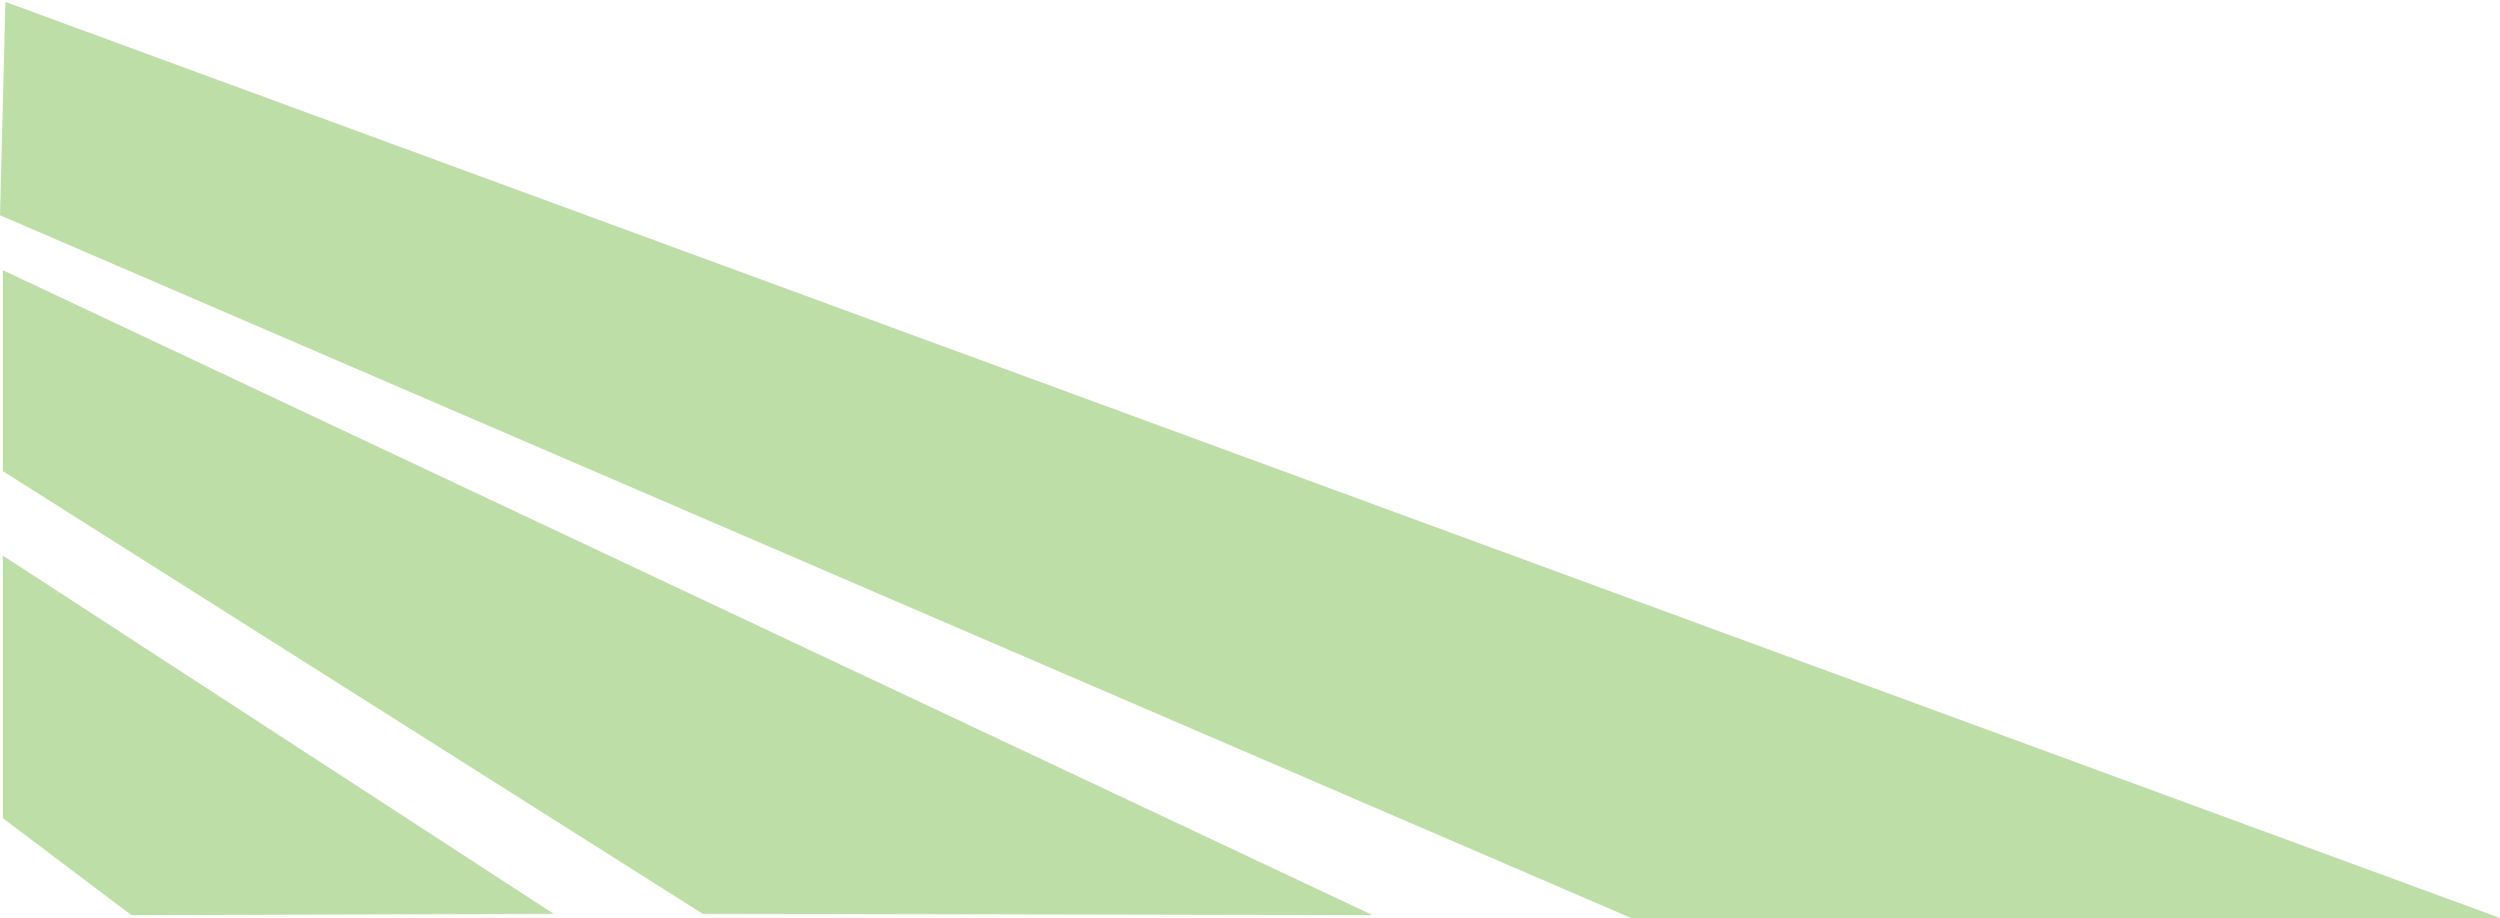 <svg width="1299" height="477" viewBox="0 0 1299 477" fill="none" xmlns="http://www.w3.org/2000/svg">
    <path fill-rule="evenodd" clip-rule="evenodd" d="M2.817 0.997L0 111.845L847.531 477H1075.32H1299L2.817 0.997Z" fill="#7FBE51" fill-opacity="0.5"/>
    <path fill-rule="evenodd" clip-rule="evenodd" d="M1.483 140.387V244.806L365.125 474.812L713.264 475.517L1.483 140.387Z" fill="#7FBE51" fill-opacity="0.5"/>
    <path fill-rule="evenodd" clip-rule="evenodd" d="M1.483 288.675V425.133L68.285 475.517L287.678 474.817L1.483 288.675Z" fill="#7FBE51" fill-opacity="0.5"/>
</svg>
